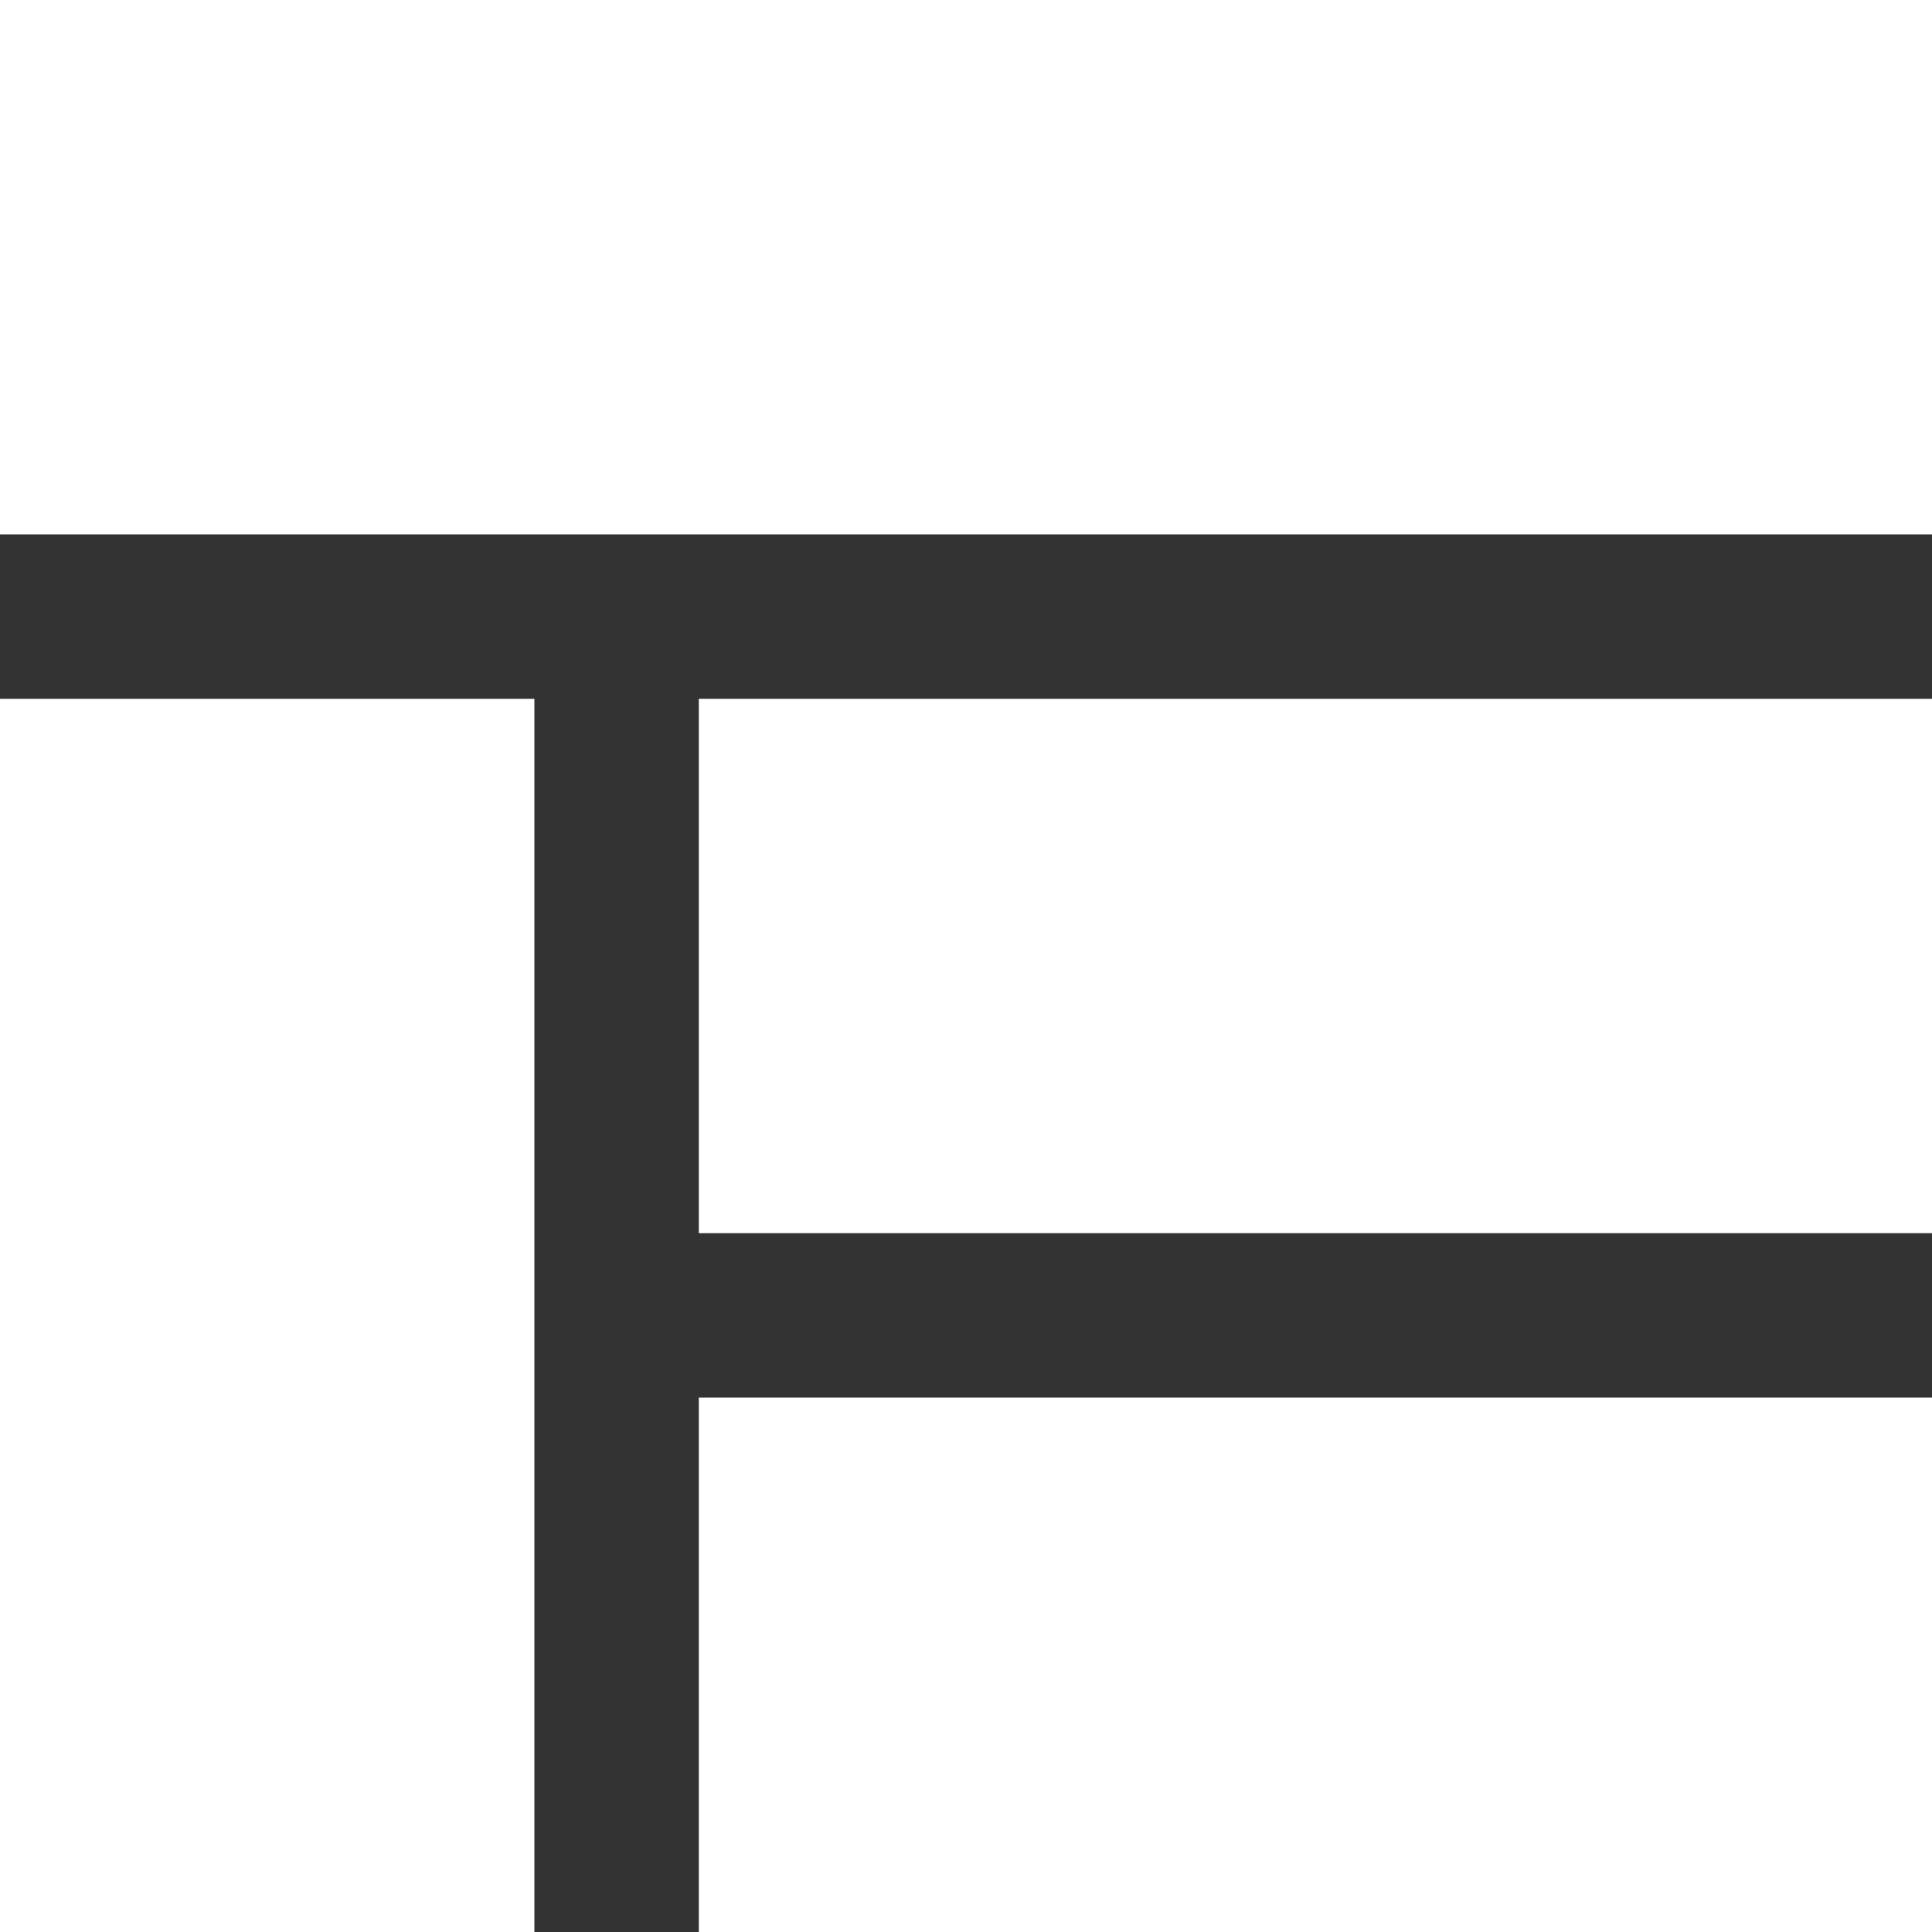 <?xml version="1.0" encoding="UTF-8"?>
<svg xmlns="http://www.w3.org/2000/svg" xmlns:xlink="http://www.w3.org/1999/xlink" id="c" viewBox="0 0 47 47">
  <rect x="0" y="0" width="47" height="47" fill="#333333" stroke="none"/>
  <defs>
    <symbol id="a" viewBox="0 0 47 47">
      <rect x="17" y="34" width="30" height="13" fill="#fff" stroke-width="0"></rect>
      <rect x="17" y="17" width="30" height="13" fill="#fff" stroke-width="0"></rect>
      <rect y="17" width="13" height="30" fill="#fff" stroke-width="0"></rect>
      <rect width="47" height="13" fill="#fff" stroke-width="0"></rect>
    </symbol>
  </defs>
  <g id="d">
    <use width="47" height="47" xlink:href="#a"></use>
  </g>
</svg>
